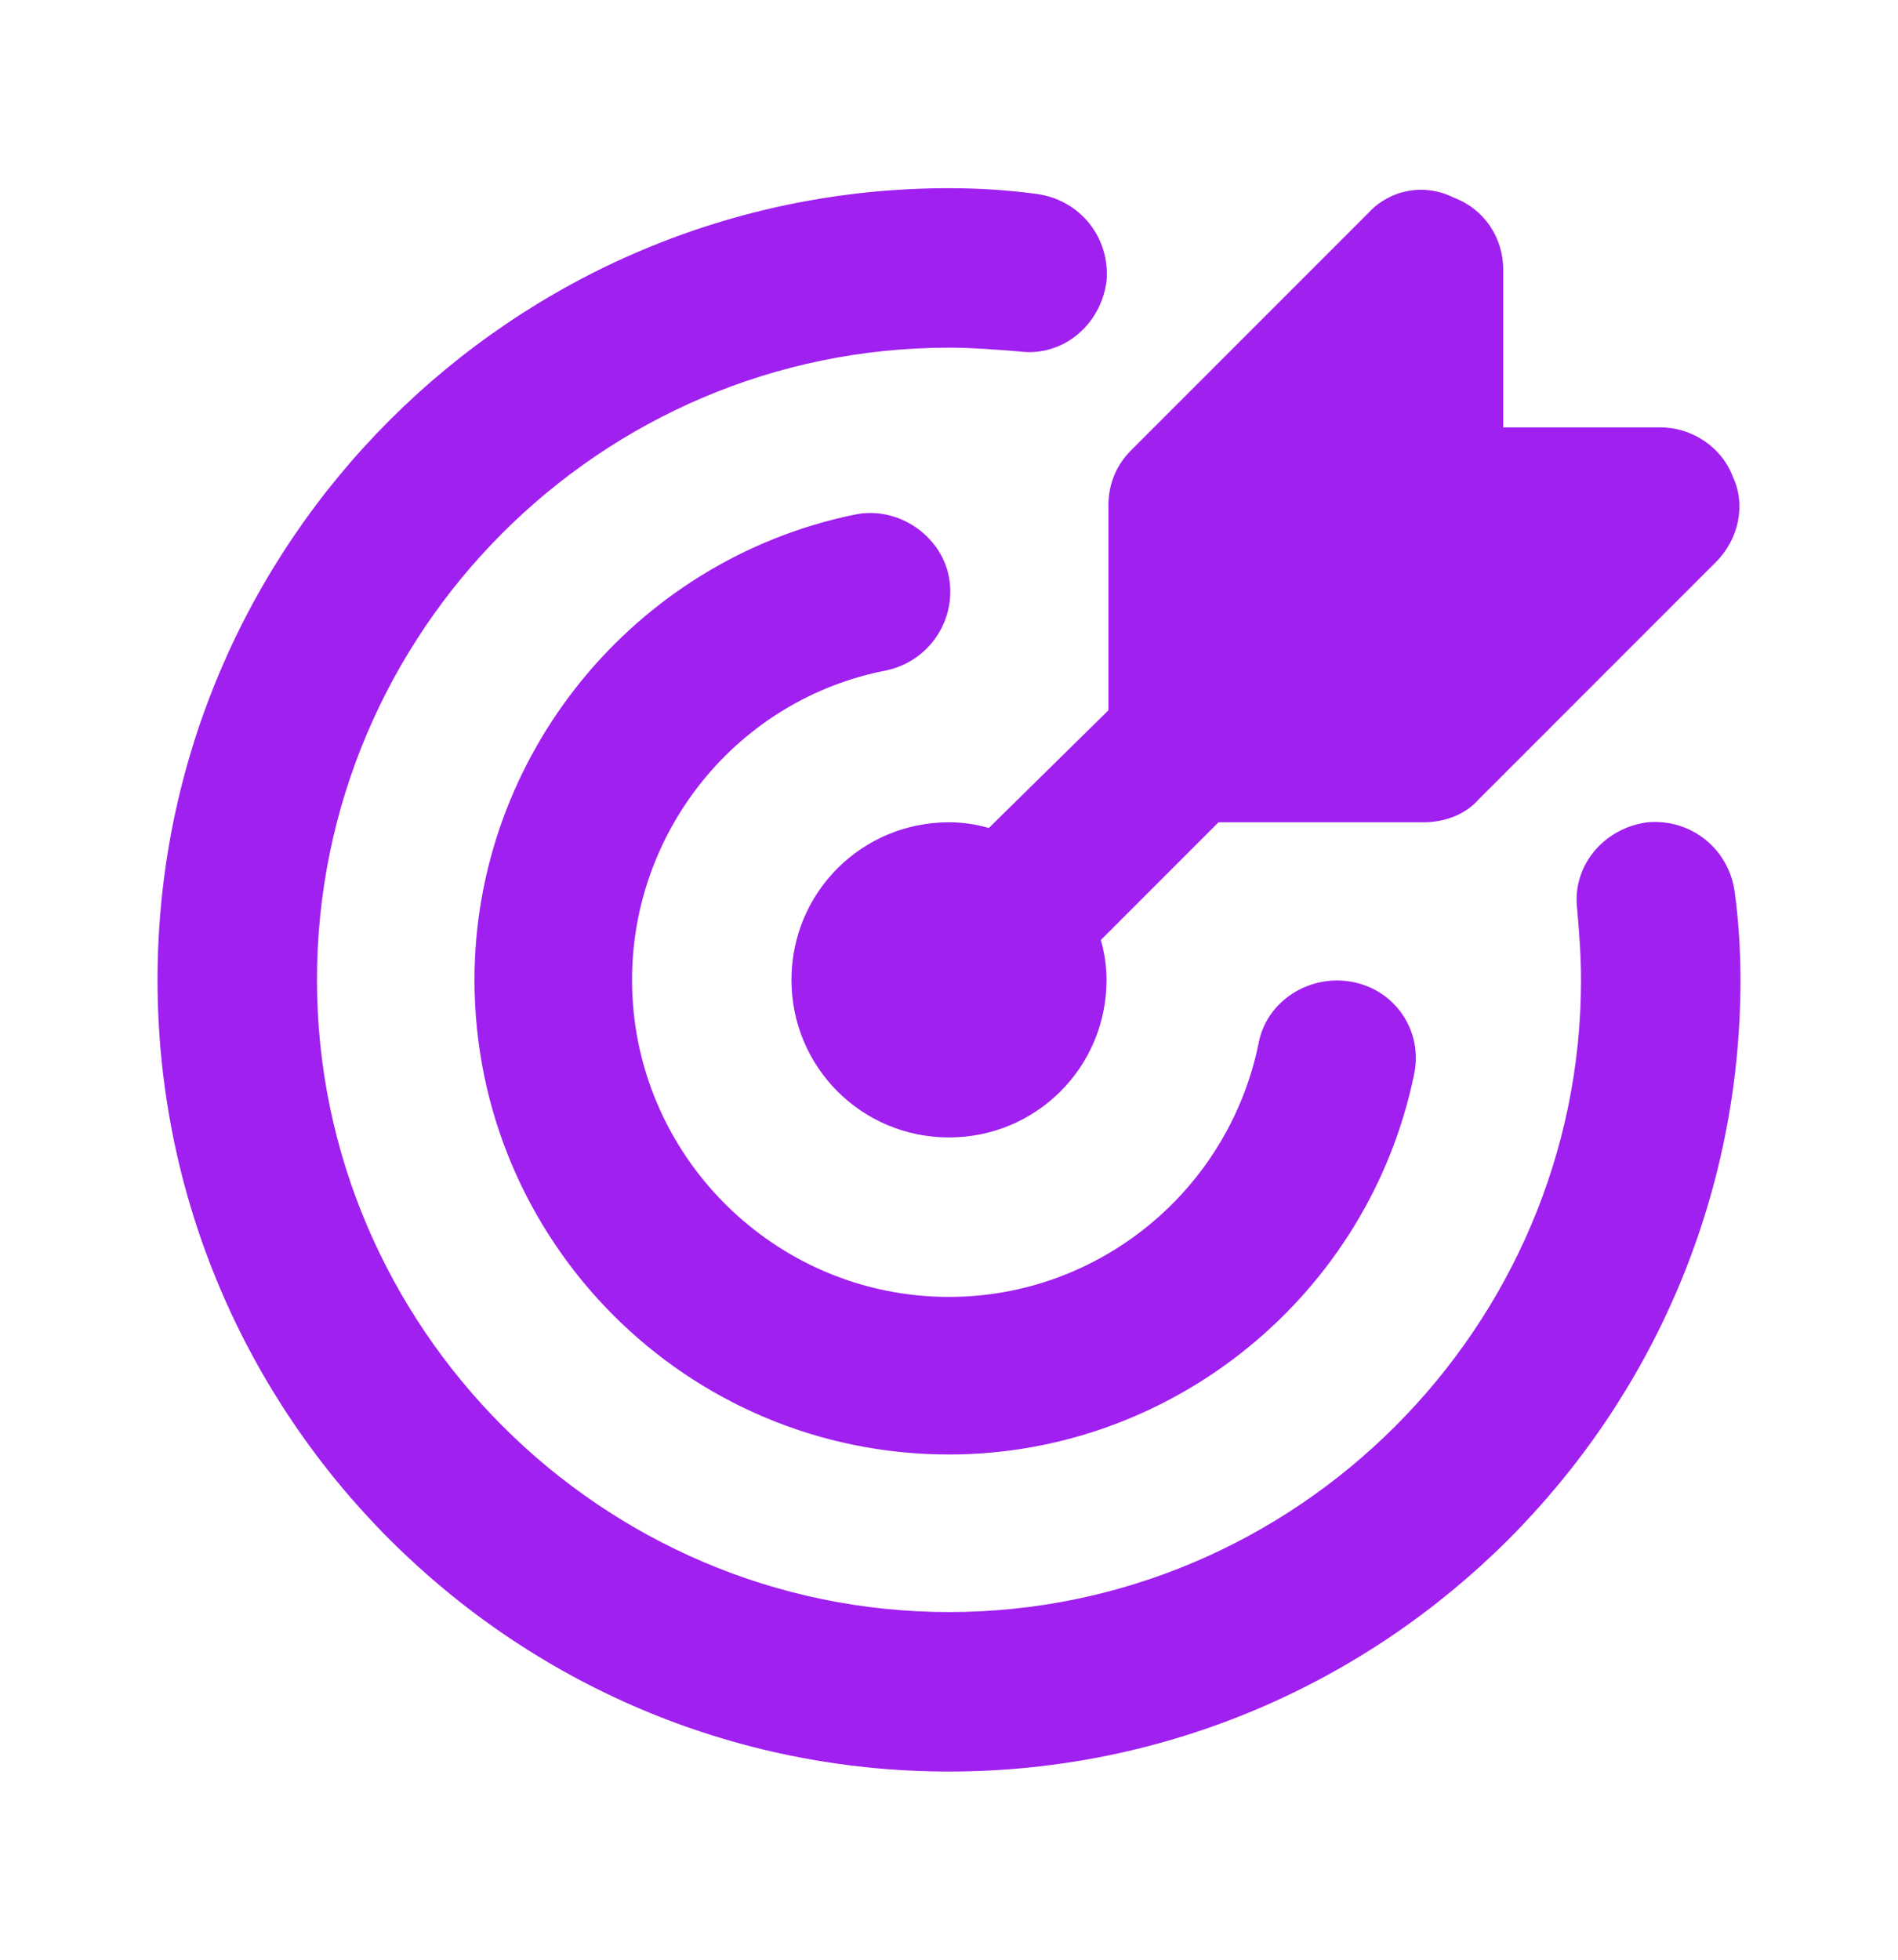<svg xmlns="http://www.w3.org/2000/svg" fill="none" viewBox="0 0 31 32" height="32" width="31">
<path fill="#A020EF" d="M28.427 16C28.427 23.13 22.63 28.927 15.5 28.927C8.37 28.927 2.573 23.13 2.573 16C2.573 8.87 8.37 3.073 15.5 3.073C15.996 3.073 16.461 3.104 16.926 3.166C17.639 3.259 18.135 3.879 18.073 4.592C17.98 5.305 17.36 5.832 16.647 5.739C16.275 5.708 15.872 5.677 15.5 5.677C9.796 5.677 5.177 10.327 5.177 16C5.177 21.673 9.827 26.323 15.5 26.323C21.173 26.323 25.823 21.673 25.823 16C25.823 15.597 25.792 15.225 25.761 14.853C25.668 14.14 26.195 13.52 26.908 13.427C27.621 13.365 28.241 13.861 28.334 14.574C28.396 15.039 28.427 15.504 28.427 16ZM16.151 13.52C15.934 13.458 15.717 13.427 15.5 13.427C14.074 13.427 12.927 14.574 12.927 16C12.927 17.426 14.074 18.573 15.5 18.573C16.926 18.573 18.073 17.426 18.073 16C18.073 15.783 18.042 15.566 17.98 15.349L19.902 13.427H23.25C23.591 13.427 23.932 13.303 24.149 13.055L28.024 9.18C28.396 8.808 28.52 8.25 28.303 7.785C28.117 7.289 27.621 6.979 27.125 6.979H24.552V4.406C24.552 3.879 24.242 3.414 23.746 3.228C23.25 2.98 22.692 3.104 22.351 3.476L18.476 7.351C18.228 7.599 18.104 7.909 18.104 8.25V11.598L16.151 13.52ZM14.477 10.947C15.19 10.792 15.624 10.11 15.5 9.428C15.376 8.746 14.663 8.25 13.95 8.405C10.354 9.149 7.75 12.342 7.75 16C7.75 20.278 11.222 23.75 15.5 23.75C19.158 23.75 22.351 21.146 23.095 17.55C23.25 16.837 22.785 16.155 22.072 16.031C21.39 15.907 20.677 16.341 20.553 17.054C20.057 19.441 17.949 21.177 15.5 21.177C12.648 21.177 10.323 18.852 10.323 16C10.323 13.551 12.059 11.412 14.477 10.947Z"></path>
</svg>
